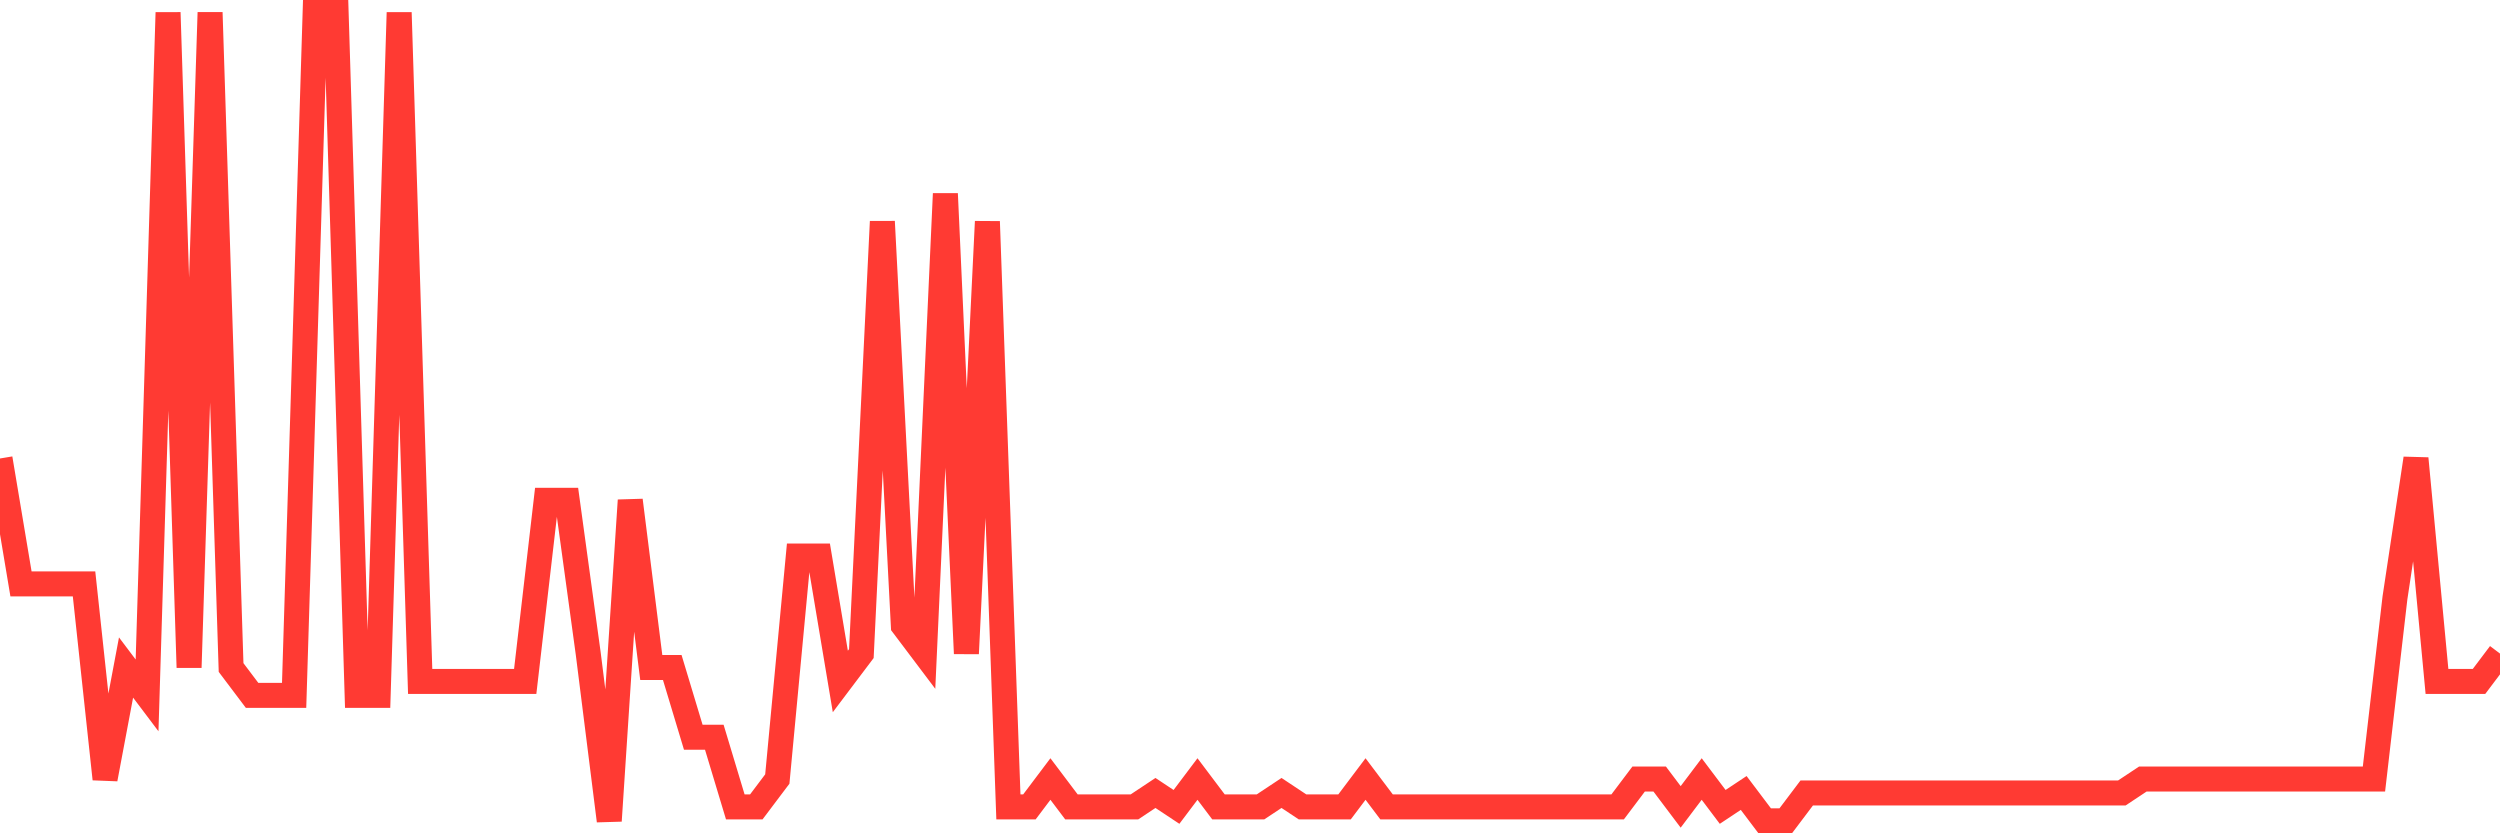 <svg
  xmlns="http://www.w3.org/2000/svg"
  xmlns:xlink="http://www.w3.org/1999/xlink"
  width="120"
  height="40"
  viewBox="0 0 120 40"
  preserveAspectRatio="none"
>
  <polyline
    points="0,22.007 1.008,28.028 2.017,28.028 3.025,28.028 4.034,28.028 5.042,37.393 6.05,32.041 7.059,33.379 8.067,0.6 9.076,32.041 10.084,0.6 11.092,32.041 12.101,33.379 13.109,33.379 14.118,33.379 15.126,0.6 16.134,0.6 17.143,33.379 18.151,33.379 19.16,0.6 20.168,32.71 21.176,32.71 22.185,32.71 23.193,32.71 24.202,32.71 25.21,32.71 26.218,24.014 27.227,24.014 28.235,31.372 29.244,39.4 30.252,24.014 31.261,32.041 32.269,32.041 33.277,35.386 34.286,35.386 35.294,38.731 36.303,38.731 37.311,37.393 38.319,26.69 39.328,26.69 40.336,32.71 41.345,31.372 42.353,10.634 43.361,30.034 44.37,31.372 45.378,9.297 46.387,31.372 47.395,10.634 48.403,38.731 49.412,38.731 50.42,37.393 51.429,38.731 52.437,38.731 53.445,38.731 54.454,38.731 55.462,38.062 56.471,38.731 57.479,37.393 58.487,38.731 59.496,38.731 60.504,38.731 61.513,38.062 62.521,38.731 63.529,38.731 64.538,38.731 65.546,37.393 66.555,38.731 67.563,38.731 68.571,38.731 69.58,38.731 70.588,38.731 71.597,38.731 72.605,38.731 73.613,38.731 74.622,38.731 75.63,38.731 76.639,38.731 77.647,38.731 78.655,37.393 79.664,37.393 80.672,38.731 81.681,37.393 82.689,38.731 83.697,38.062 84.706,39.4 85.714,39.4 86.723,38.062 87.731,38.062 88.739,38.062 89.748,38.062 90.756,38.062 91.765,38.062 92.773,38.062 93.782,38.062 94.79,38.062 95.798,38.062 96.807,38.062 97.815,38.062 98.824,38.062 99.832,38.062 100.84,38.062 101.849,38.062 102.857,37.393 103.866,37.393 104.874,37.393 105.882,37.393 106.891,37.393 107.899,37.393 108.908,37.393 109.916,37.393 110.924,37.393 111.933,37.393 112.941,37.393 113.95,37.393 114.958,28.697 115.966,22.007 116.975,32.71 117.983,32.71 118.992,32.71 120,31.372"
    fill="none"
    stroke="#ff3a33"
    stroke-width="1.2"
  >
  </polyline>
</svg>
